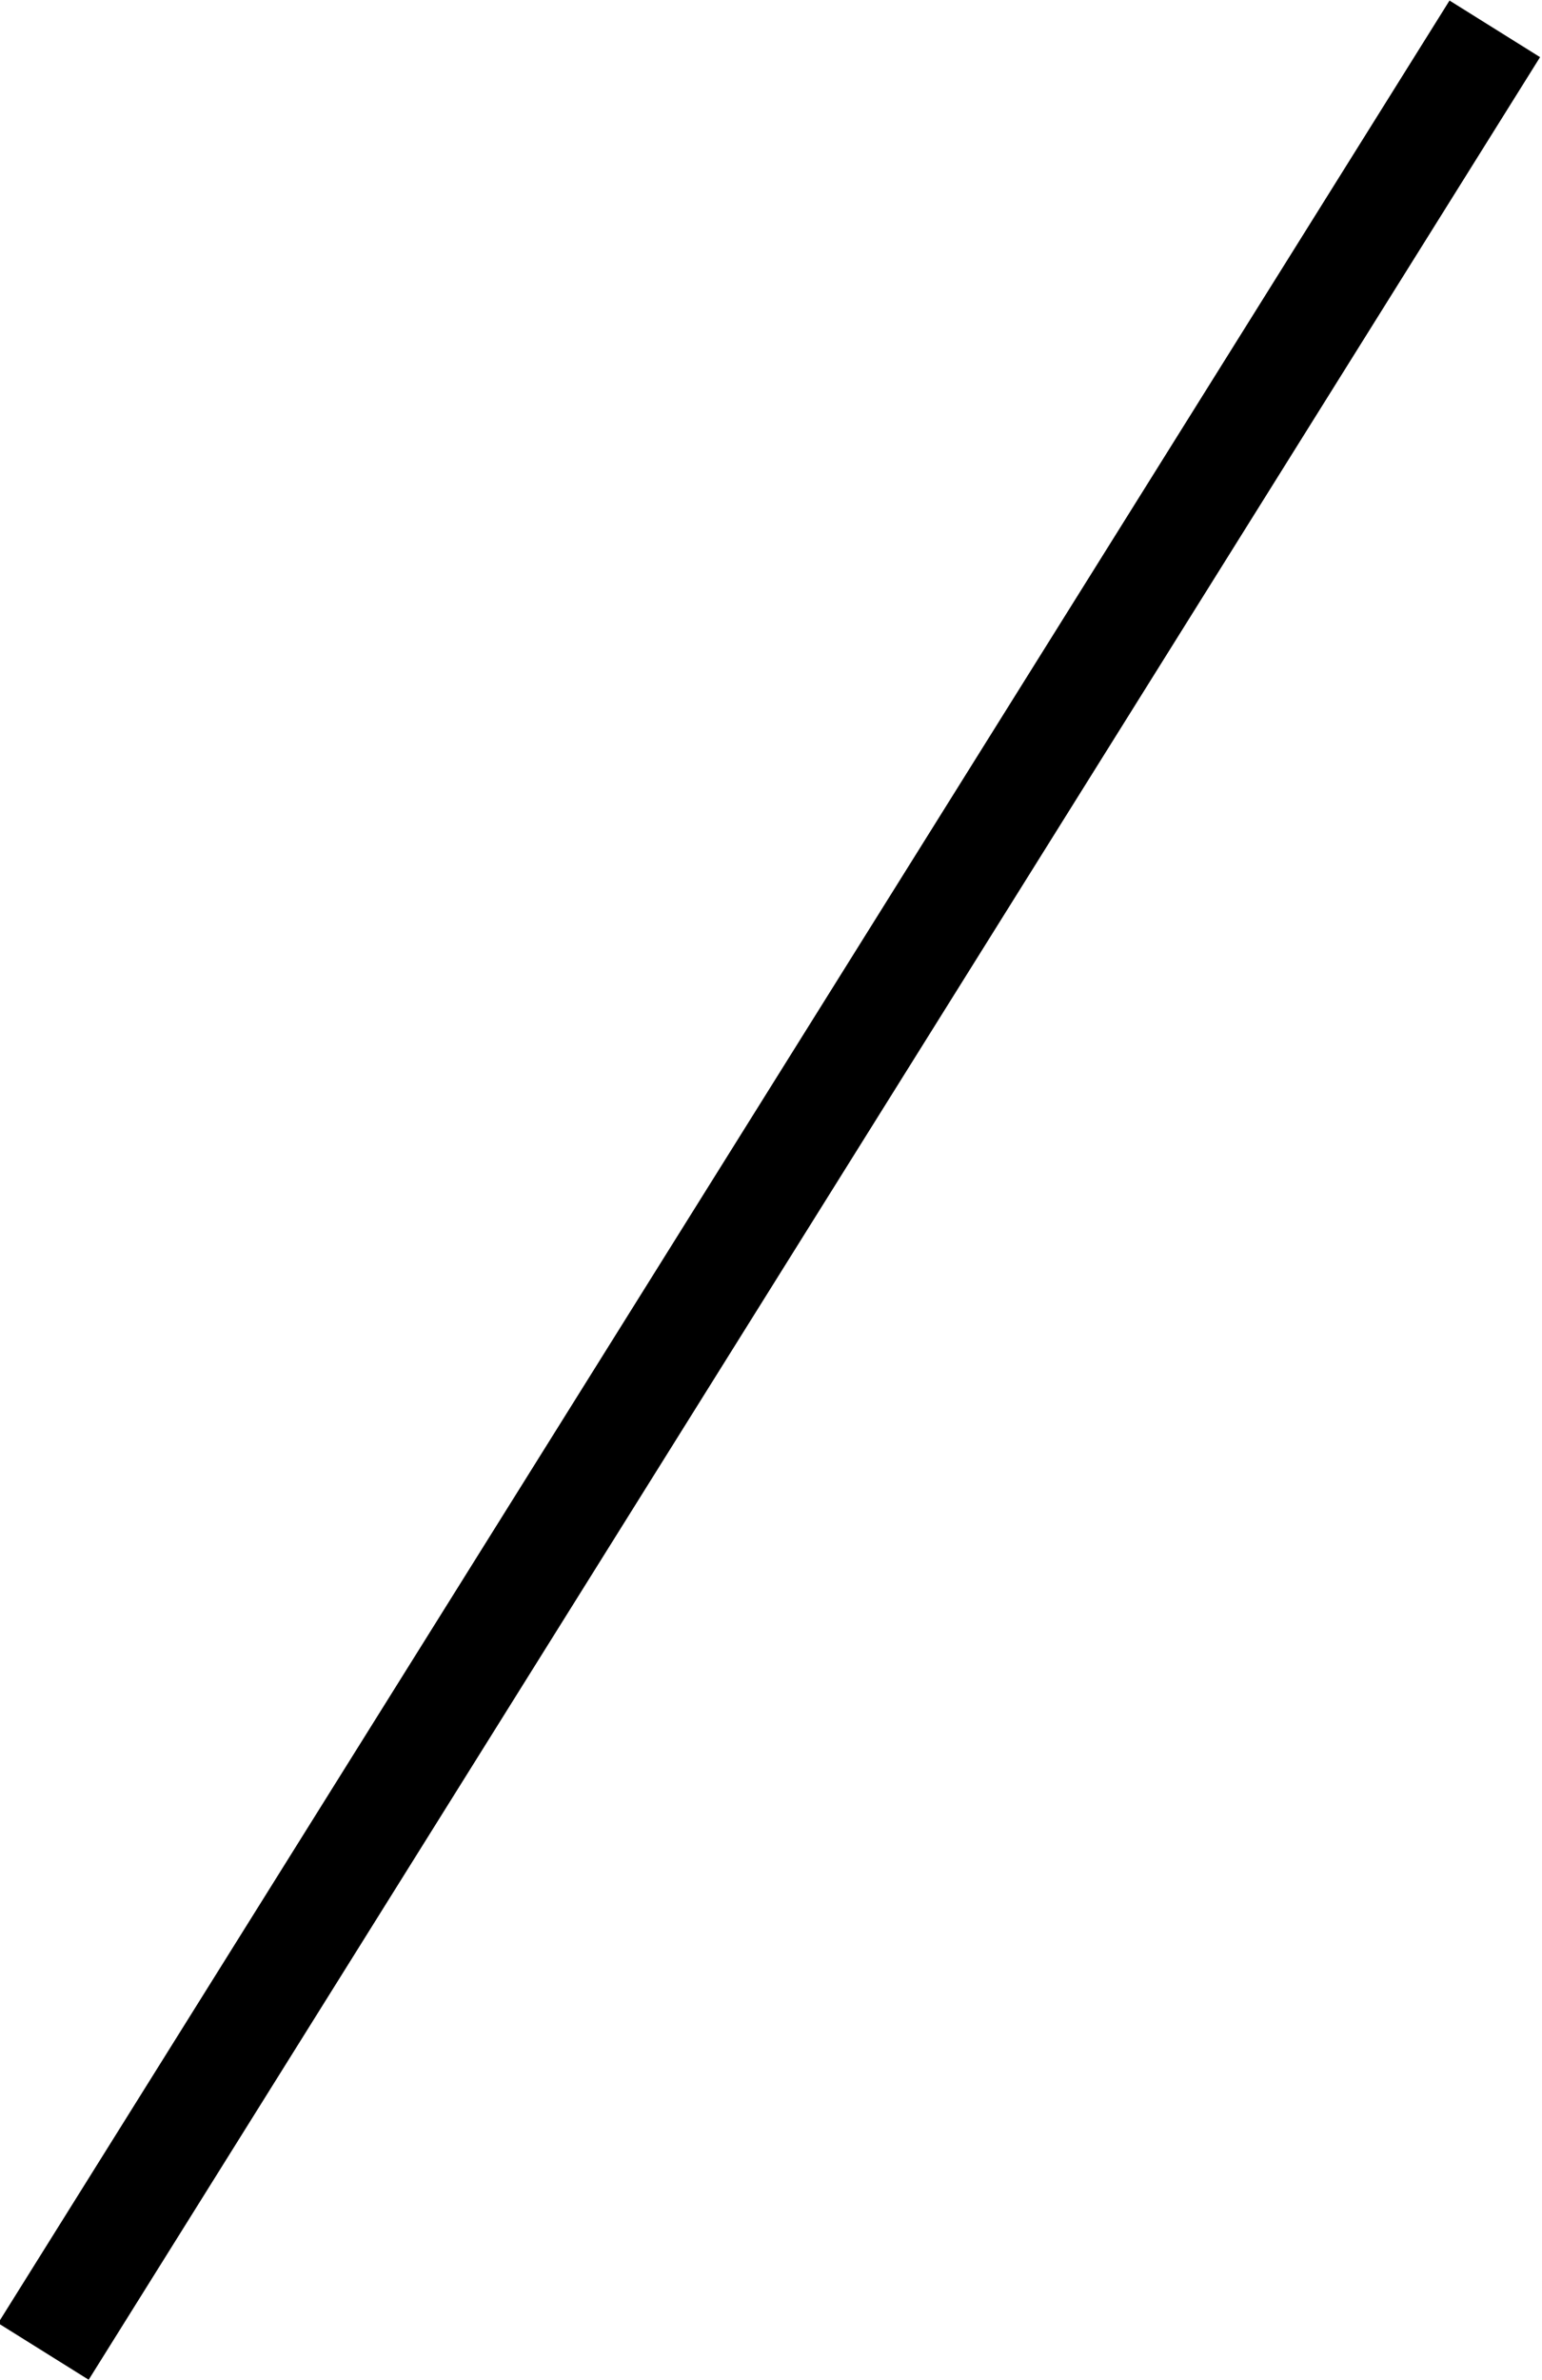 <svg xmlns="http://www.w3.org/2000/svg" width="14.442" height="22.285" viewBox="0 0 14.442 22.285">
  <path id="Pfad_1263" data-name="Pfad 1263" d="M146.3,109.552V135.2" transform="matrix(0.848, 0.53, -0.53, 0.848, -52, -170.169)" fill="none" stroke="#000" stroke-width="1"/>
</svg>
